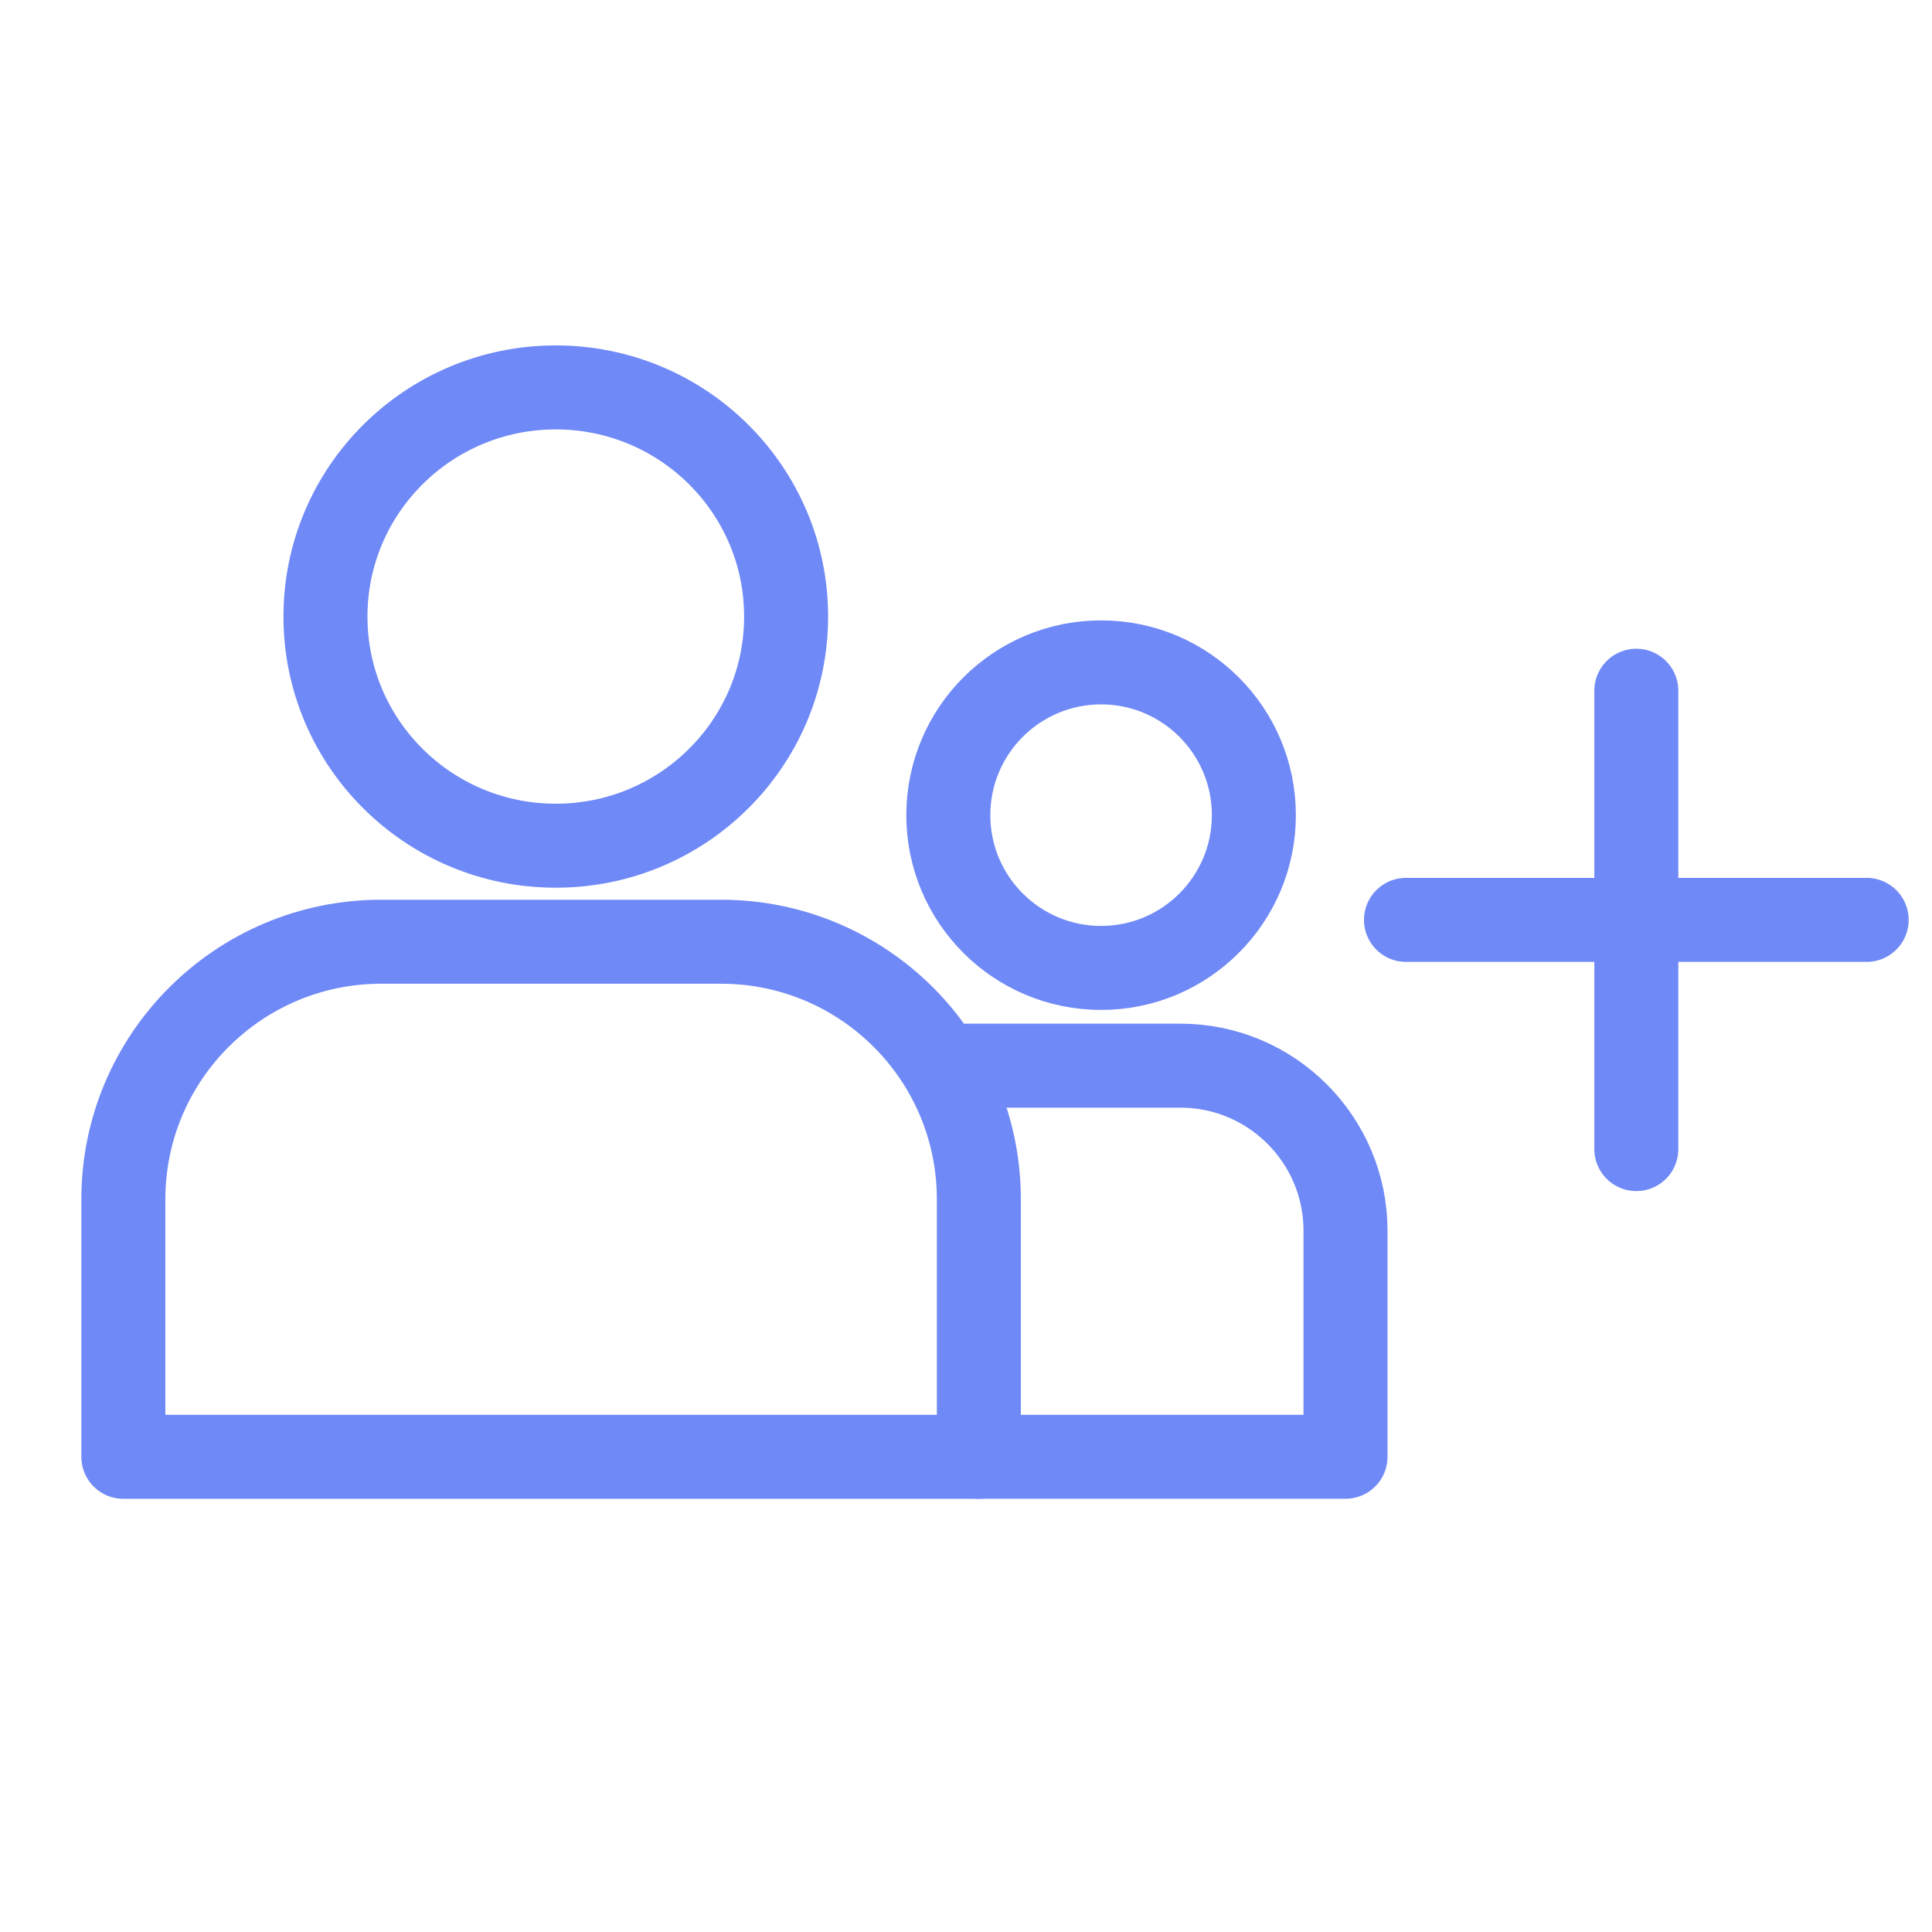 <svg width="46" height="46" viewBox="0 0 46 46" fill="none" xmlns="http://www.w3.org/2000/svg">
<path d="M33.476 21.902H44.444" stroke="#6F89F7" stroke-width="2" stroke-linecap="round" stroke-linejoin="round"/>
<path d="M38.96 27.359V16.446" stroke="#6F89F7" stroke-width="2" stroke-linecap="round" stroke-linejoin="round"/>
<path d="M23.306 34.685H32.036V29.302C32.036 27.132 30.27 25.373 28.107 25.373H22.977" stroke="#6F89F7" stroke-width="2" stroke-linecap="round" stroke-linejoin="round"/>
<path fill-rule="evenodd" clip-rule="evenodd" d="M2.937 34.686H23.306V28.554C23.306 25.168 20.559 22.422 17.167 22.422H9.076C5.685 22.422 2.937 25.174 2.937 28.554V34.686Z" stroke="#6F89F7" stroke-width="2" stroke-linecap="round" stroke-linejoin="round"/>
<path fill-rule="evenodd" clip-rule="evenodd" d="M18.717 14.68C18.717 17.693 16.262 20.136 13.233 20.136C10.204 20.136 7.749 17.693 7.749 14.68C7.749 11.666 10.204 9.224 13.233 9.224C16.262 9.224 18.717 11.666 18.717 14.68Z" stroke="#6F89F7" stroke-width="2" stroke-linecap="round" stroke-linejoin="round"/>
<path fill-rule="evenodd" clip-rule="evenodd" d="M29.854 19.409C29.854 21.417 28.225 23.046 26.217 23.046C24.207 23.046 22.579 21.417 22.579 19.409C22.579 17.399 24.207 15.771 26.217 15.771C28.225 15.771 29.854 17.399 29.854 19.409Z" stroke="#6F89F7" stroke-width="2" stroke-linecap="round" stroke-linejoin="round"/>
</svg>
